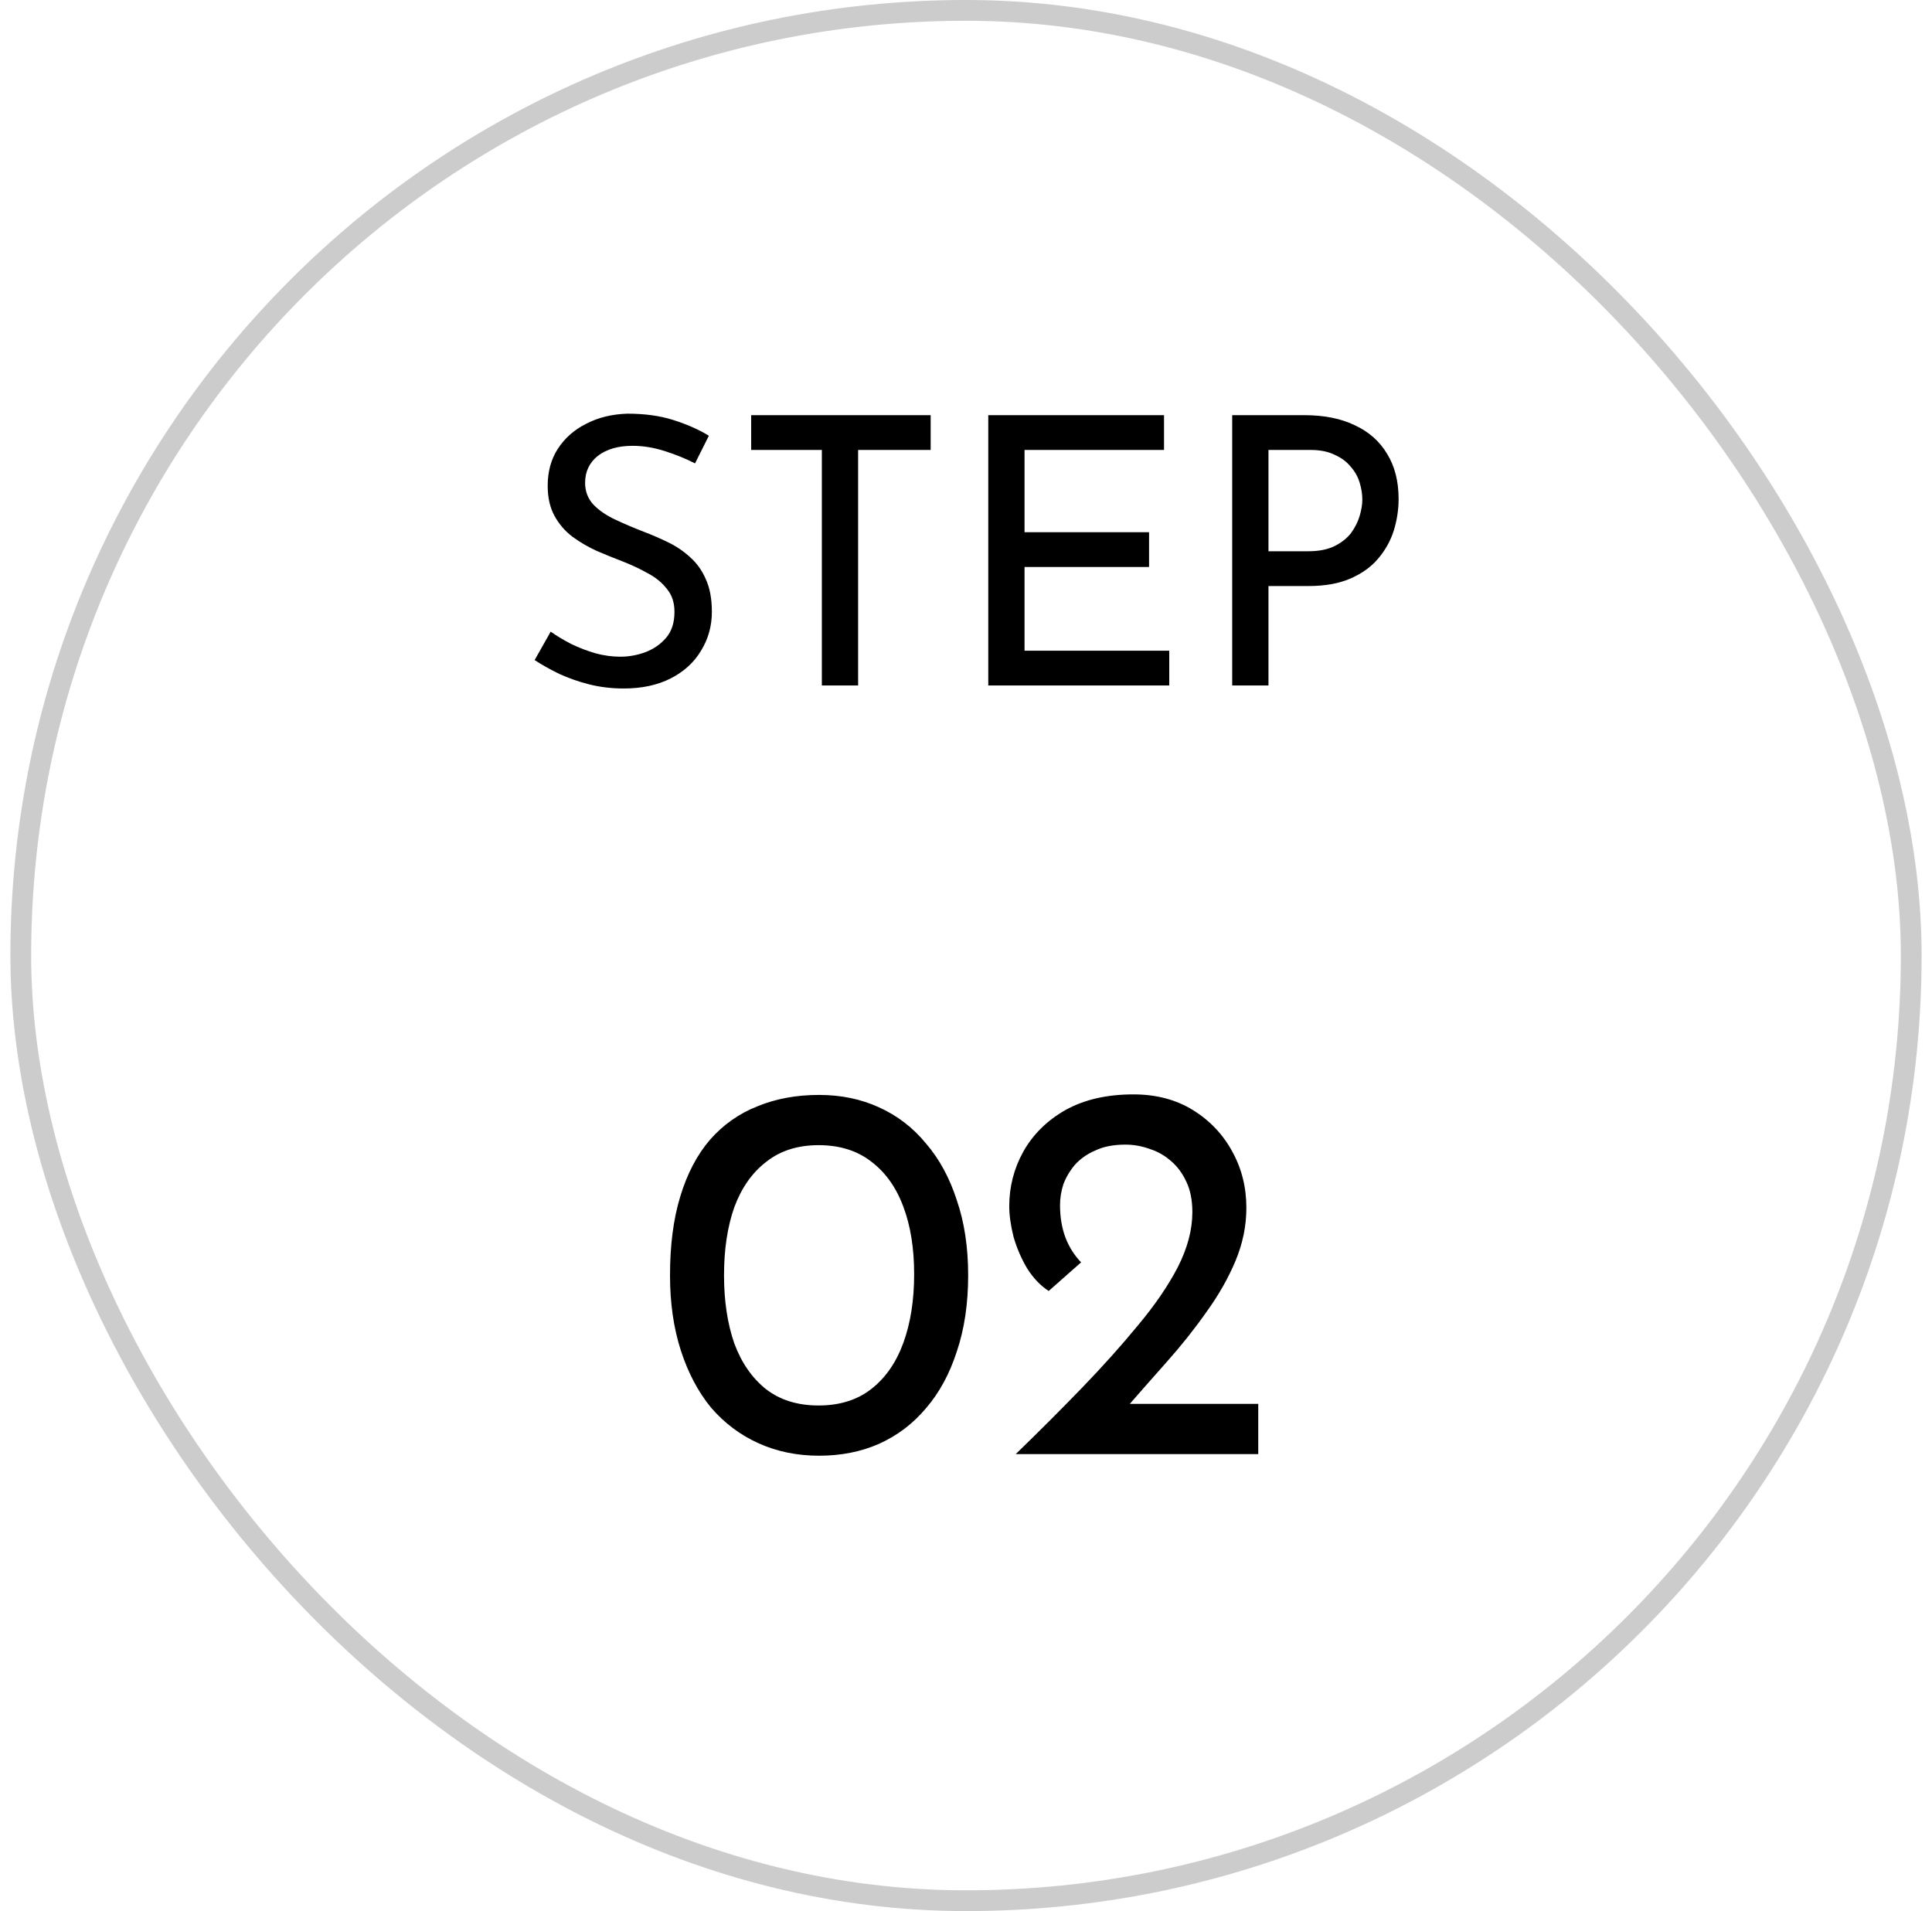 <svg width="93" height="92" viewBox="0 0 93 92" fill="none" xmlns="http://www.w3.org/2000/svg">
<path d="M33.456 22.308C33.013 22.08 32.526 21.882 31.998 21.714C31.471 21.546 30.954 21.462 30.451 21.462C29.755 21.462 29.197 21.624 28.776 21.948C28.369 22.272 28.165 22.704 28.165 23.244C28.165 23.652 28.297 24 28.561 24.288C28.825 24.564 29.172 24.804 29.605 25.008C30.037 25.212 30.486 25.404 30.954 25.584C31.363 25.74 31.765 25.914 32.16 26.106C32.556 26.298 32.91 26.538 33.222 26.826C33.547 27.114 33.798 27.468 33.978 27.888C34.17 28.308 34.267 28.83 34.267 29.454C34.267 30.138 34.093 30.762 33.745 31.326C33.408 31.89 32.922 32.334 32.286 32.658C31.651 32.982 30.895 33.144 30.018 33.144C29.442 33.144 28.89 33.078 28.363 32.946C27.846 32.814 27.366 32.646 26.922 32.442C26.479 32.226 26.082 32.004 25.735 31.776L26.509 30.408C26.797 30.612 27.127 30.81 27.498 31.002C27.87 31.182 28.261 31.332 28.669 31.452C29.076 31.56 29.473 31.614 29.857 31.614C30.265 31.614 30.666 31.542 31.062 31.398C31.471 31.242 31.806 31.008 32.071 30.696C32.334 30.384 32.467 29.97 32.467 29.454C32.467 29.01 32.346 28.644 32.106 28.356C31.878 28.056 31.573 27.804 31.189 27.6C30.805 27.384 30.396 27.192 29.965 27.024C29.556 26.868 29.142 26.7 28.723 26.52C28.302 26.328 27.913 26.1 27.552 25.836C27.192 25.56 26.904 25.224 26.689 24.828C26.473 24.432 26.364 23.952 26.364 23.388C26.364 22.704 26.526 22.11 26.851 21.606C27.186 21.09 27.642 20.688 28.218 20.4C28.794 20.1 29.454 19.938 30.198 19.914C31.038 19.914 31.776 20.016 32.413 20.22C33.06 20.424 33.63 20.676 34.123 20.976L33.456 22.308ZM36.159 19.986H44.799V21.66H41.307V33H39.561V21.66H36.159V19.986ZM47.572 19.986H56.032V21.66H49.318V25.62H55.312V27.294H49.318V31.326H56.284V33H47.572V19.986ZM62.788 19.986C63.736 19.986 64.546 20.148 65.218 20.472C65.89 20.784 66.406 21.24 66.766 21.84C67.138 22.44 67.324 23.166 67.324 24.018C67.324 24.534 67.246 25.044 67.09 25.548C66.934 26.04 66.682 26.49 66.334 26.898C65.998 27.294 65.554 27.612 65.002 27.852C64.45 28.092 63.778 28.212 62.986 28.212H61.06V33H59.314V19.986H62.788ZM62.968 26.538C63.484 26.538 63.91 26.454 64.246 26.286C64.582 26.118 64.846 25.908 65.038 25.656C65.23 25.392 65.368 25.116 65.452 24.828C65.536 24.54 65.578 24.282 65.578 24.054C65.578 23.79 65.536 23.52 65.452 23.244C65.368 22.956 65.224 22.698 65.02 22.47C64.828 22.23 64.57 22.038 64.246 21.894C63.934 21.738 63.544 21.66 63.076 21.66H61.06V26.538H62.968Z" fill="black"/>
<path d="M39.428 70.078C38.371 70.078 37.4 69.879 36.516 69.48C35.632 69.081 34.87 68.509 34.228 67.764C33.604 67.001 33.119 66.083 32.772 65.008C32.426 63.933 32.252 62.729 32.252 61.394C32.252 59.938 32.417 58.673 32.746 57.598C33.076 56.506 33.552 55.596 34.176 54.868C34.818 54.14 35.58 53.603 36.464 53.256C37.348 52.892 38.336 52.71 39.428 52.71C40.486 52.71 41.448 52.909 42.314 53.308C43.198 53.707 43.952 54.287 44.576 55.05C45.218 55.795 45.712 56.705 46.058 57.78C46.422 58.837 46.604 60.042 46.604 61.394C46.604 62.763 46.422 63.985 46.058 65.06C45.712 66.135 45.218 67.045 44.576 67.79C43.952 68.535 43.198 69.107 42.314 69.506C41.448 69.887 40.486 70.078 39.428 70.078ZM39.402 67.66C40.408 67.66 41.248 67.4 41.924 66.88C42.618 66.343 43.138 65.597 43.484 64.644C43.831 63.691 44.004 62.59 44.004 61.342C44.004 60.094 43.831 59.011 43.484 58.092C43.138 57.156 42.618 56.428 41.924 55.908C41.248 55.388 40.408 55.128 39.402 55.128C38.397 55.128 37.556 55.397 36.88 55.934C36.204 56.454 35.693 57.182 35.346 58.118C35.017 59.054 34.852 60.146 34.852 61.394C34.852 62.625 35.017 63.717 35.346 64.67C35.693 65.606 36.204 66.343 36.88 66.88C37.556 67.4 38.397 67.66 39.402 67.66ZM48.894 70C50.003 68.925 51.06 67.868 52.066 66.828C53.071 65.788 53.972 64.783 54.77 63.812C55.584 62.841 56.226 61.905 56.694 61.004C57.162 60.085 57.396 59.201 57.396 58.352C57.396 57.78 57.3 57.295 57.11 56.896C56.919 56.48 56.668 56.142 56.356 55.882C56.061 55.622 55.723 55.431 55.342 55.31C54.96 55.171 54.57 55.102 54.172 55.102C53.6 55.102 53.114 55.197 52.716 55.388C52.317 55.561 51.988 55.795 51.728 56.09C51.485 56.385 51.303 56.697 51.182 57.026C51.078 57.355 51.026 57.685 51.026 58.014C51.026 58.586 51.112 59.106 51.286 59.574C51.459 60.025 51.71 60.423 52.04 60.77L50.48 62.148C50.081 61.888 49.734 61.524 49.44 61.056C49.162 60.588 48.946 60.085 48.79 59.548C48.651 58.993 48.582 58.499 48.582 58.066C48.582 57.13 48.807 56.255 49.258 55.44C49.726 54.608 50.402 53.941 51.286 53.438C52.187 52.935 53.279 52.684 54.562 52.684C55.654 52.684 56.607 52.935 57.422 53.438C58.236 53.941 58.869 54.608 59.32 55.44C59.77 56.255 59.996 57.156 59.996 58.144C59.996 59.011 59.822 59.86 59.476 60.692C59.129 61.524 58.661 62.347 58.072 63.162C57.5 63.977 56.858 64.783 56.148 65.58C55.454 66.36 54.761 67.149 54.068 67.946L52.976 67.582H60.568V70H48.894Z" fill="black"/>
<rect x="1" y="0.5" width="91" height="91" rx="45.5" stroke="#CCCCCC"/>
</svg>
